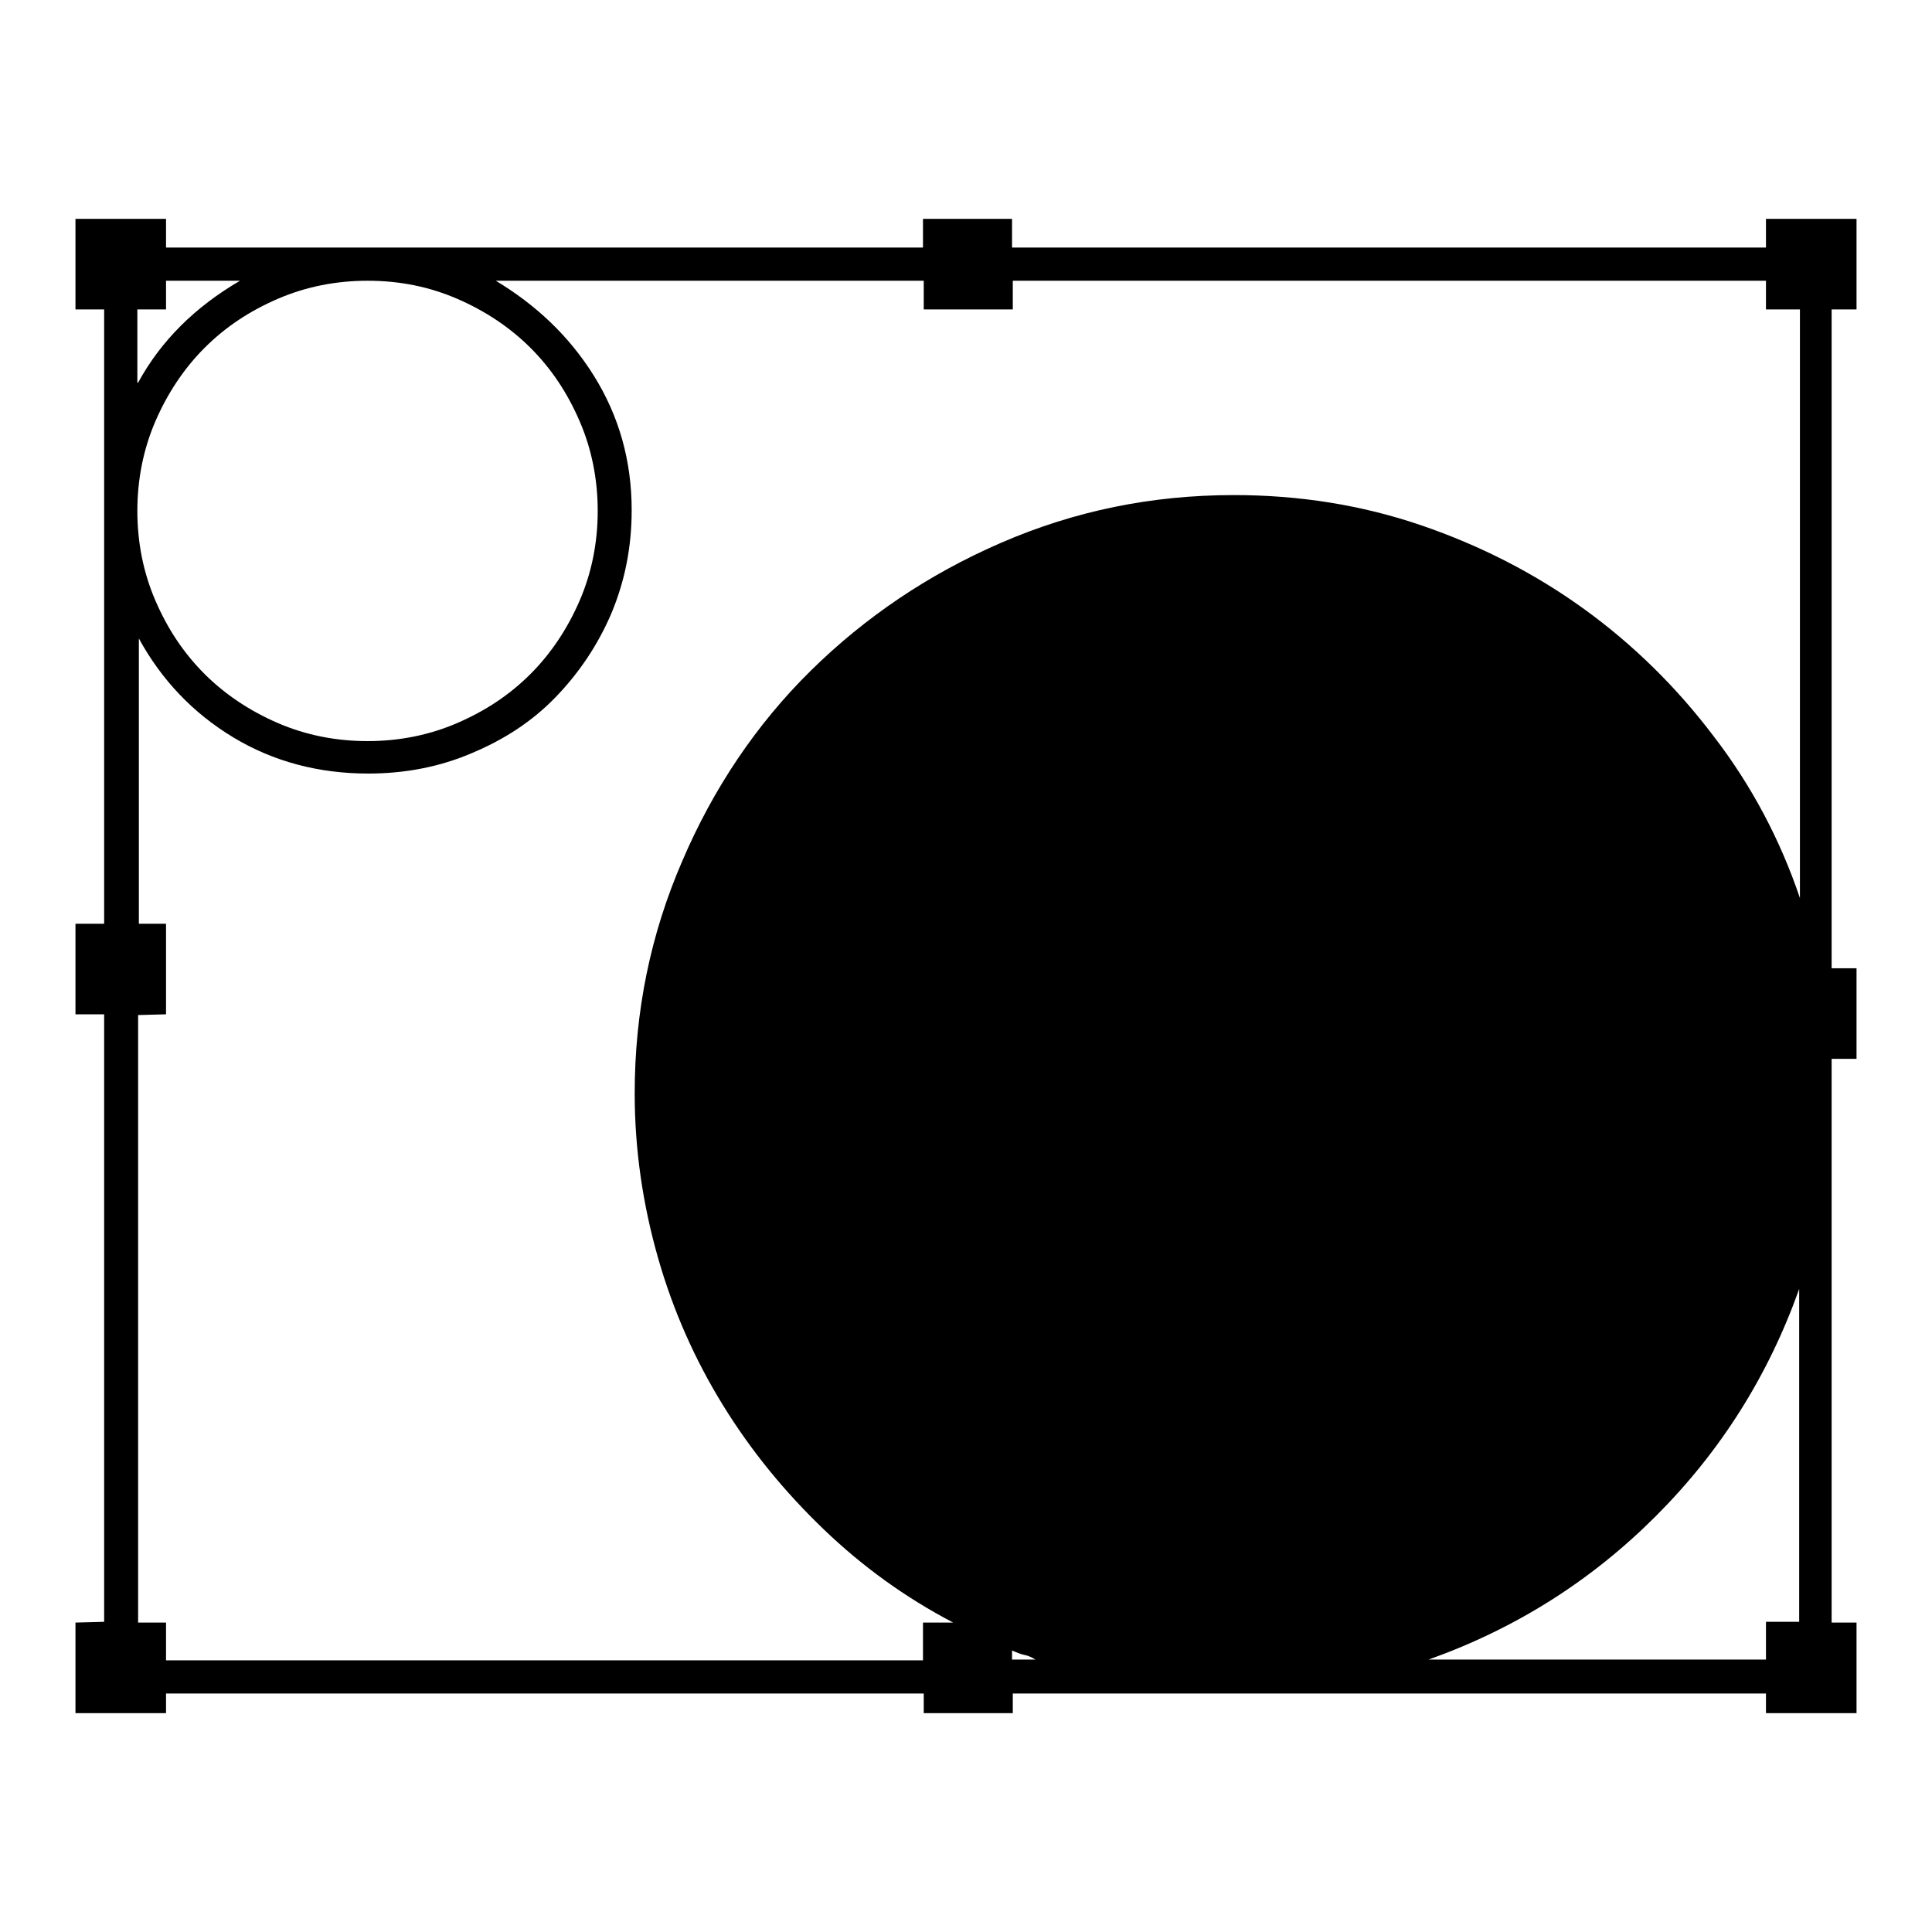 <?xml version="1.0" encoding="utf-8"?>
<!-- Svg Vector Icons : http://www.onlinewebfonts.com/icon -->
<!DOCTYPE svg PUBLIC "-//W3C//DTD SVG 1.1//EN" "http://www.w3.org/Graphics/SVG/1.1/DTD/svg11.dtd">
<svg version="1.1" xmlns="http://www.w3.org/2000/svg" xmlns:xlink="http://www.w3.org/1999/xlink" x="0px" y="0px" viewBox="0 0 256 256" enable-background="new 0 0 256 256" xml:space="preserve">
<g><g><path fill="#000000" d="M13.8,214.9v-80.5H10v-12h3.8V41H10V29h12v3.8h100.3V29h11.8v3.8H234V29h12v12h-3.3v87.3h3.3v12h-3.3V215h3.3v12h-12v-2.6h-99.8v2.6h-11.8v-2.6H22v2.6H10v-12L13.8,214.9L13.8,214.9z M137.2,219.9c-0.5-0.3-0.9-0.5-1.4-0.6c-0.5-0.1-1-0.3-1.7-0.6v1.2L137.2,219.9L137.2,219.9z M238.4,214.9v-44.1c-4.1,11.5-10.4,21.5-19,30.1c-8.6,8.6-18.6,14.9-30.1,19H234v-5L238.4,214.9L238.4,214.9z M18.3,50.7c3-5.5,7.5-10,13.5-13.5H22V41h-3.8V50.7z M48.7,37.2c-4.2,0-8.2,0.8-11.9,2.4s-6.9,3.7-9.7,6.5c-2.7,2.7-4.9,6-6.5,9.7c-1.6,3.7-2.4,7.7-2.4,11.9c0,4.2,0.8,8.2,2.4,11.9c1.6,3.7,3.7,6.9,6.5,9.7c2.7,2.7,6,4.9,9.7,6.5s7.7,2.4,11.9,2.4c4.2,0,8.2-0.8,11.9-2.4s6.9-3.7,9.7-6.5c2.7-2.7,4.9-6,6.5-9.7c1.6-3.7,2.4-7.7,2.4-11.9c0-4.2-0.8-8.2-2.4-11.9s-3.7-6.9-6.5-9.7c-2.7-2.7-6-4.9-9.7-6.5S53,37.2,48.7,37.2L48.7,37.2z M18.3,134.5v80.5H22v5h100.3v-5h4c-6.3-3.3-12-7.4-17.2-12.4c-5.2-5-9.6-10.4-13.3-16.4c-3.7-6-6.6-12.5-8.6-19.5c-2-7-3.1-14.3-3.1-21.8c0-10.9,2.1-21.1,6.3-30.8c4.1-9.6,9.8-18.1,17-25.2s15.6-12.8,25.3-17c9.7-4.2,19.9-6.3,30.8-6.3c8.6,0,16.9,1.3,24.8,4s15.1,6.4,21.6,11.1c6.5,4.7,12.3,10.4,17.2,16.9c5,6.5,8.8,13.7,11.4,21.4V41H234v-3.8h-99.8V41h-11.8v-3.8H65.7c5.3,3.2,9.7,7.3,13,12.6s5,11.2,5,17.8c0,4.9-0.9,9.4-2.7,13.7c-1.8,4.2-4.3,7.9-7.4,11.1s-6.8,5.6-11.1,7.4c-4.2,1.8-8.8,2.7-13.7,2.7c-6.6,0-12.6-1.6-17.9-4.8c-5.3-3.2-9.5-7.6-12.5-13.1v37.8H22v12L18.3,134.5L18.3,134.5z"/></g></g>
</svg>
